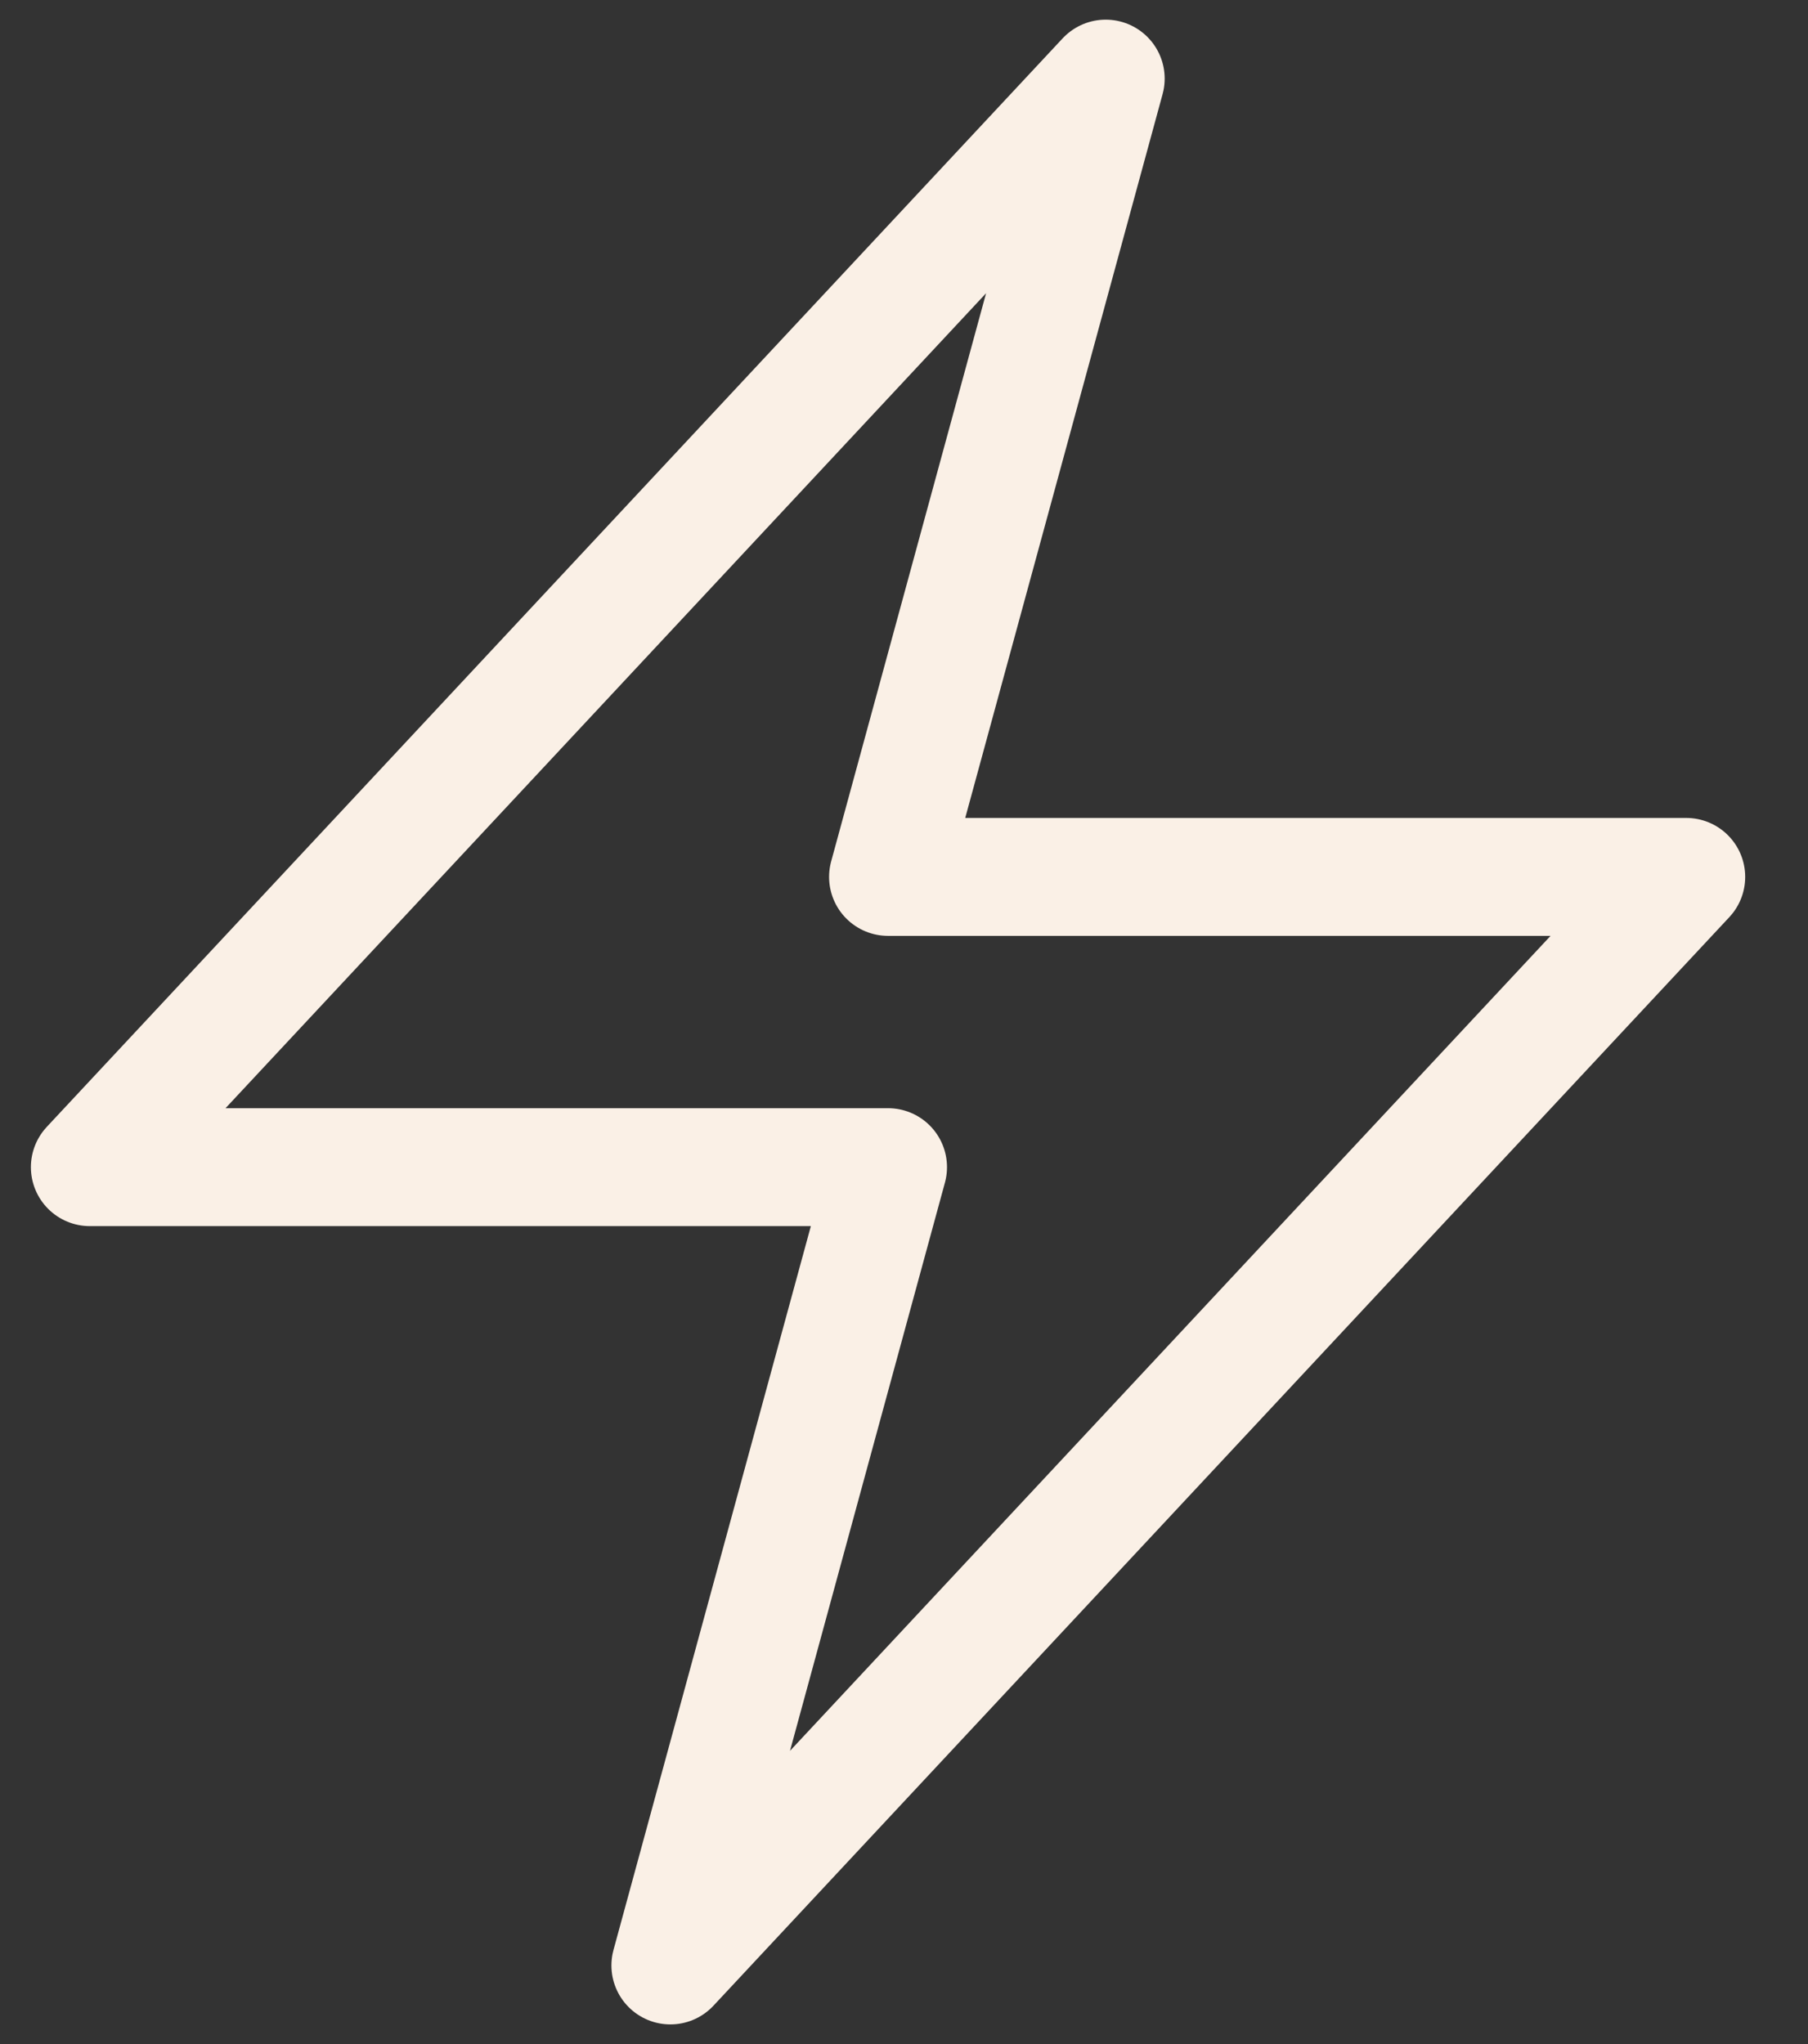 <svg width="23" height="26" viewBox="0 0 23 26" fill="none" xmlns="http://www.w3.org/2000/svg">
<rect x="0" y="0" width="23" height="26" fill="#333333" stroke="none"/>
<path d="M1.143 14.846L14.066 1L11.297 11.154H21.451L8.528 25L11.297 14.846H1.143Z" stroke="#FAF0E6" stroke-width="1.5" stroke-linecap="round" stroke-linejoin="round"/>
</svg>
